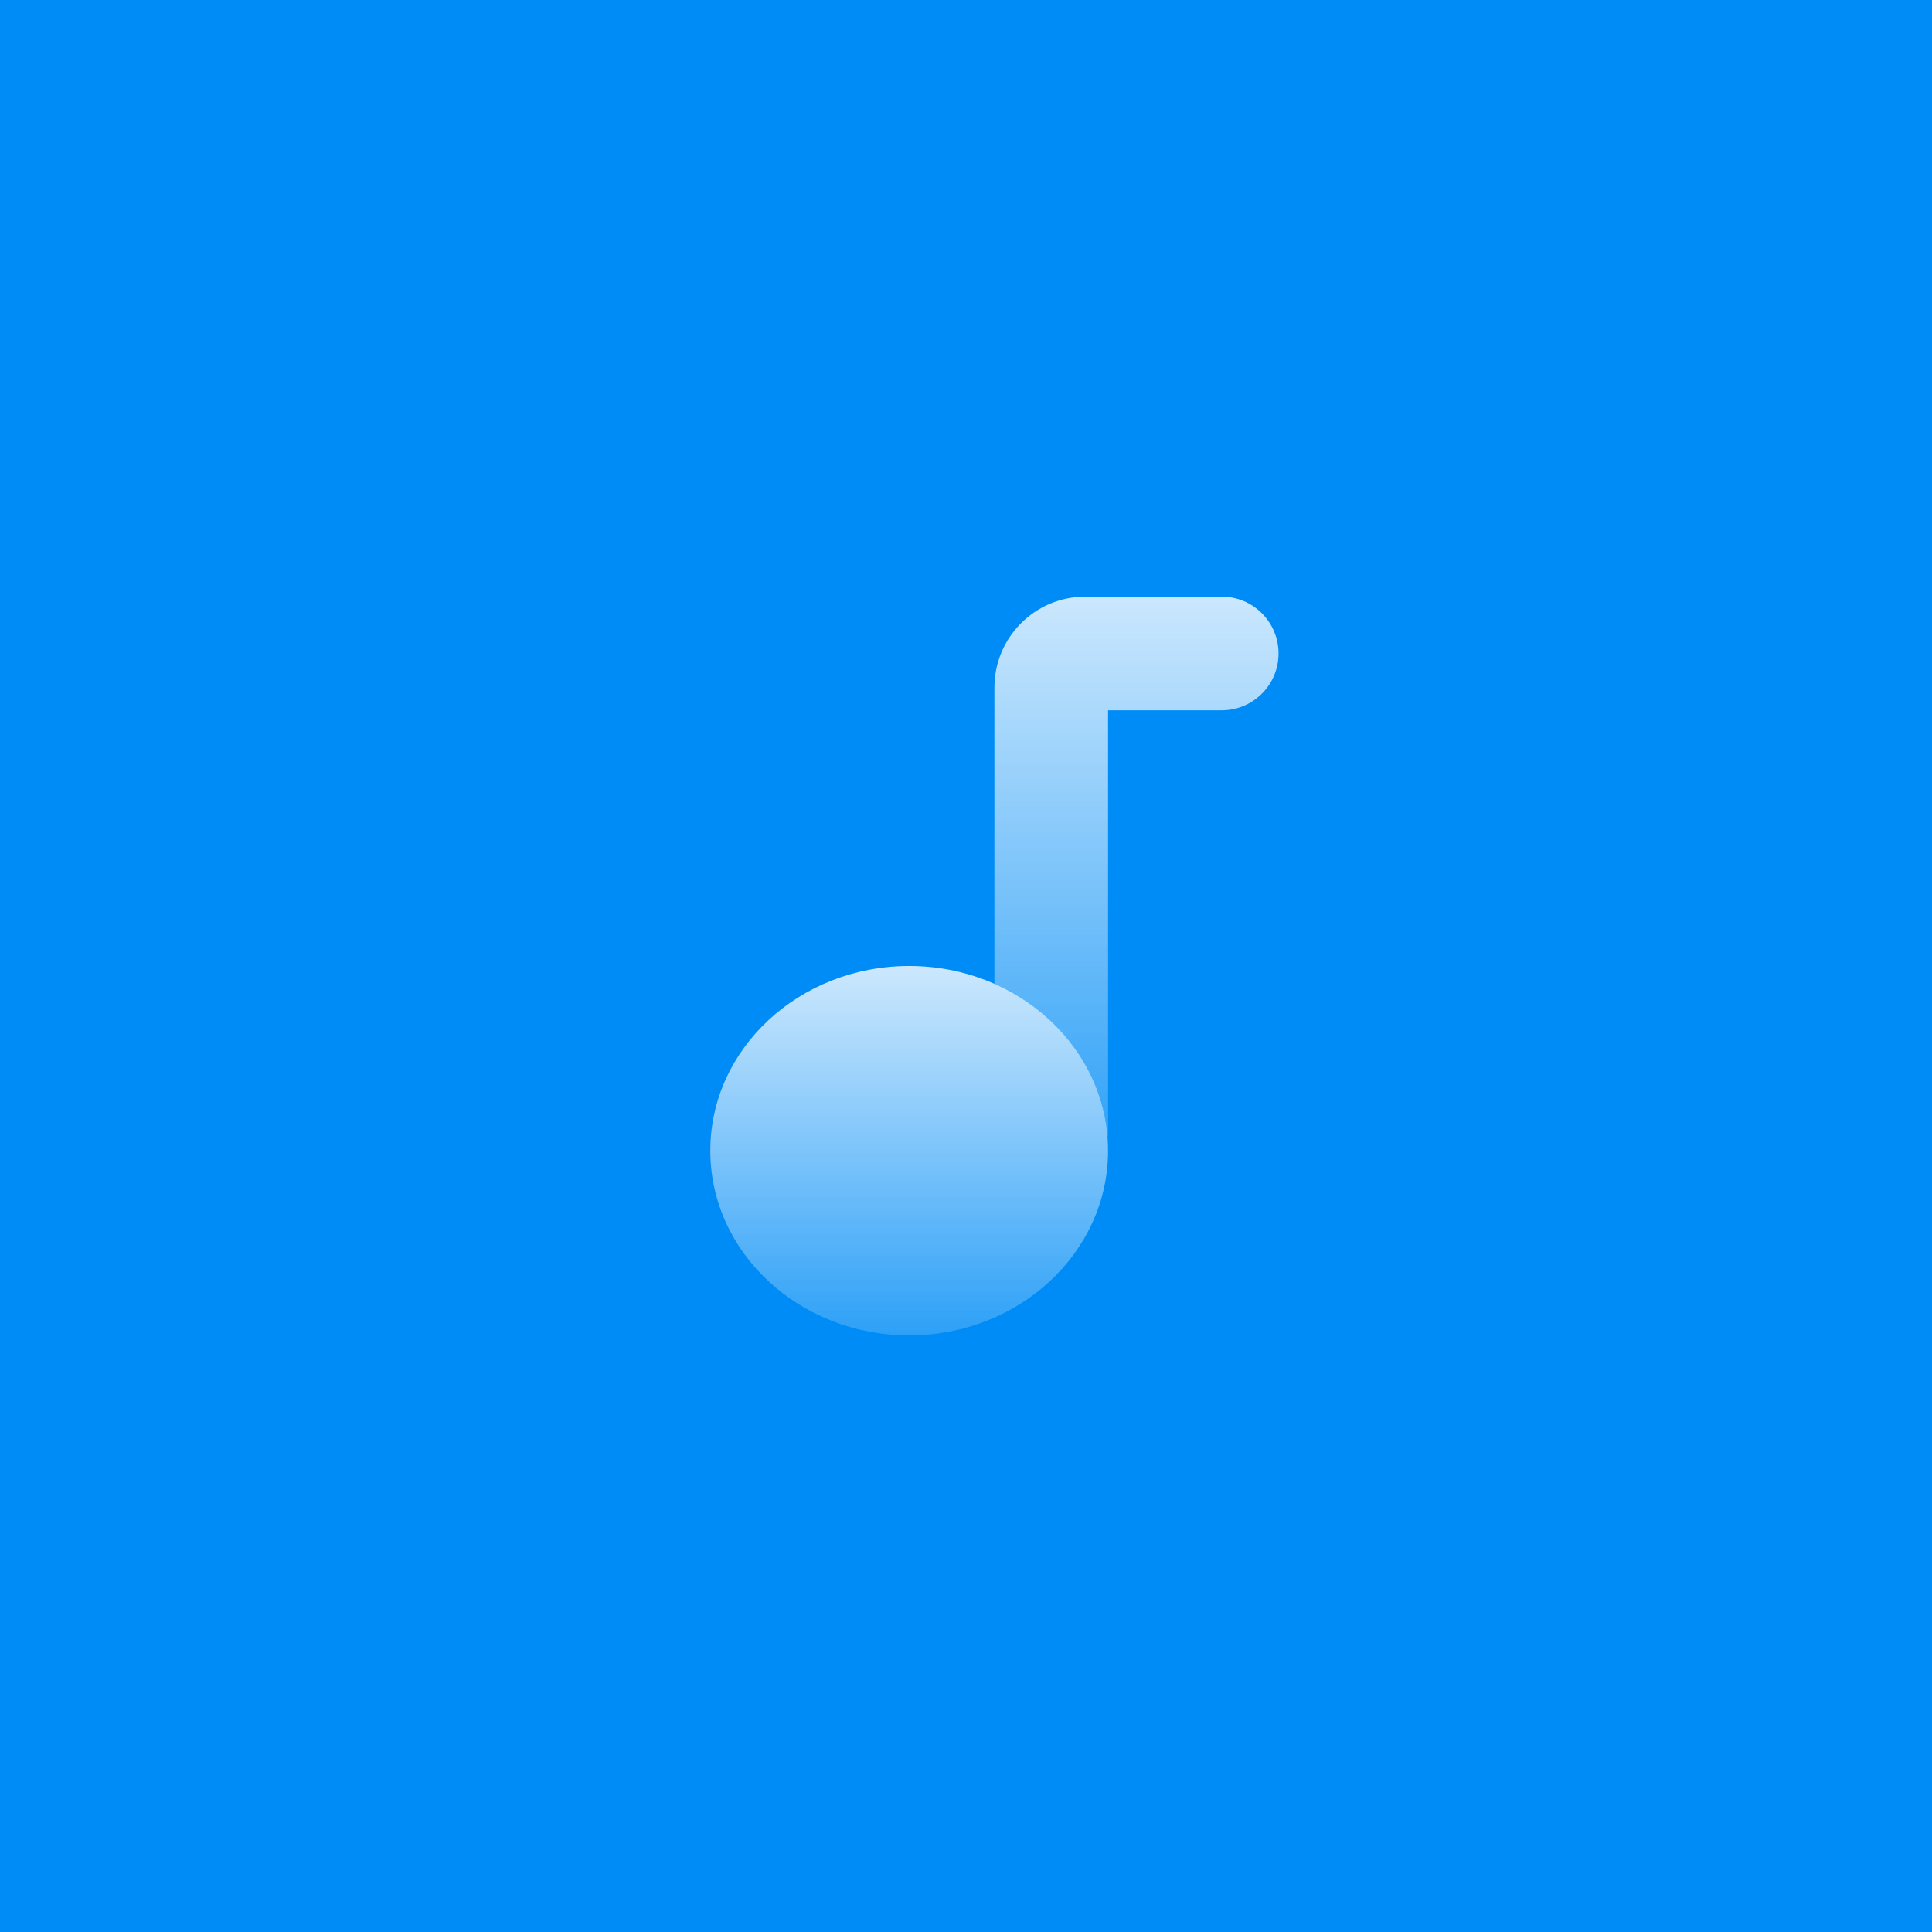 <svg width="300" height="300" viewBox="0 0 300 300" fill="none" xmlns="http://www.w3.org/2000/svg">
<rect x="0" y="0" width="300" height="300" fill="#333333" stroke="none"/>
<g clip-path="url(#clip0_6329_53754)">
<rect width="300" height="300" fill="white"/>
<rect width="300" height="300" fill="#008CF6"/>
<g opacity="0.8">
<path d="M168.519 92.647H189.706C194.579 92.647 198.529 96.597 198.529 101.471C198.529 106.344 194.579 110.294 189.706 110.294H172.059V176.471H154.412V106.754C154.412 98.963 160.728 92.647 168.519 92.647Z" fill="url(#paint0_linear_6329_53754)"/>
<ellipse cx="141.176" cy="178.676" rx="30.882" ry="28.677" fill="#008CF6"/>
<ellipse cx="141.176" cy="178.676" rx="30.882" ry="28.677" fill="url(#paint1_linear_6329_53754)"/>
</g>
</g>
<defs>
<linearGradient id="paint0_linear_6329_53754" x1="157.5" y1="91.879" x2="157.5" y2="204.753" gradientUnits="userSpaceOnUse">
<stop stop-color="white"/>
<stop offset="1" stop-color="white" stop-opacity="0"/>
</linearGradient>
<linearGradient id="paint1_linear_6329_53754" x1="114.618" y1="149.916" x2="114.618" y2="223.763" gradientUnits="userSpaceOnUse">
<stop stop-color="white"/>
<stop offset="1" stop-color="white" stop-opacity="0"/>
</linearGradient>
<clipPath id="clip0_6329_53754">
<rect width="300" height="300" fill="white"/>
</clipPath>
</defs>
</svg>
